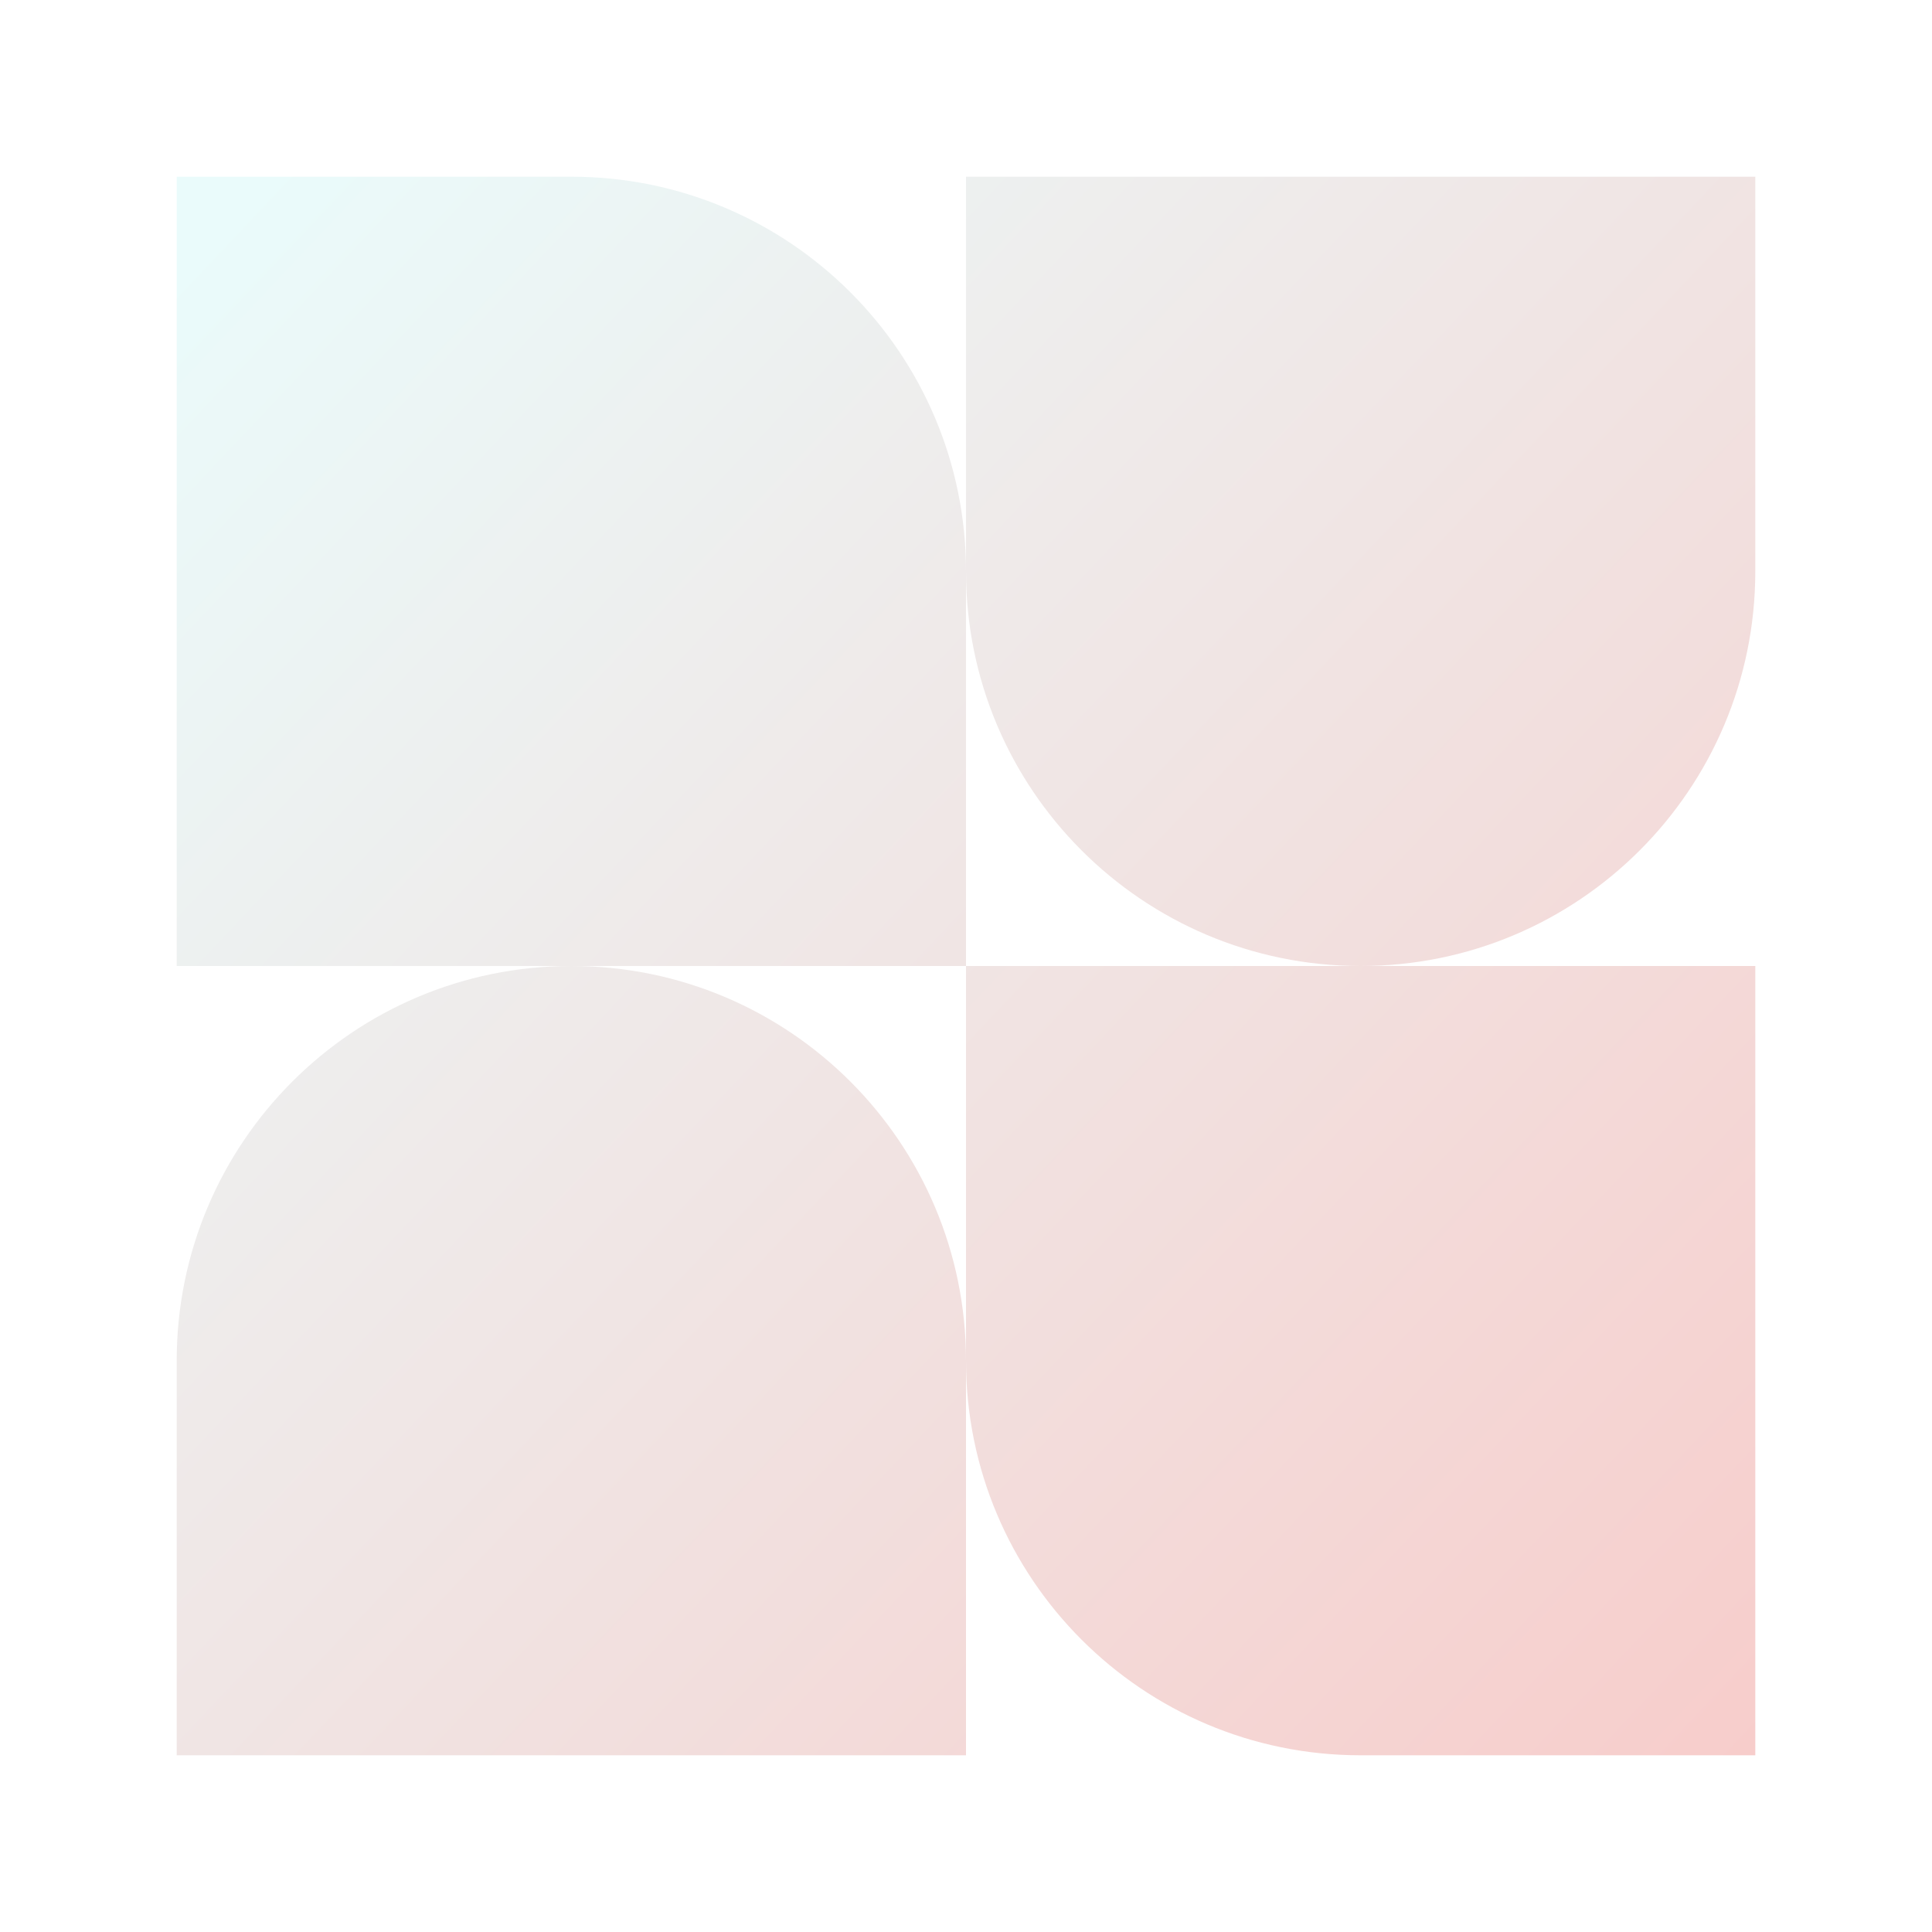 <svg width="164" height="164" viewBox="0 0 164 164" fill="none" xmlns="http://www.w3.org/2000/svg"><g filter="url(#filter0_f_577_641)"><path fill-rule="evenodd" clip-rule="evenodd" d="M48.5 15H15V82H48.5C29.998 82 15 96.999 15 115.5V149H82V115.5C82 134.001 96.999 149 115.5 149H149V82H115.5C134.001 82 149 67.001 149 48.5V15H82V48.5C82 29.998 67.001 15 48.5 15ZM82 82H48.5C67.001 82 82 96.999 82 115.5V82ZM82 82V48.5C82 67.001 96.999 82 115.5 82H82Z" fill="url(#paint0_linear_577_641)"/></g><defs><filter id="filter0_f_577_641" x="0" y="0" width="164" height="164" filterUnits="userSpaceOnUse" color-interpolation-filters="sRGB"><feFlood flood-opacity="0" result="BackgroundImageFix"/><feBlend mode="normal" in="SourceGraphic" in2="BackgroundImageFix" result="shape"/><feGaussianBlur stdDeviation="7.5" result="effect1_foregroundBlur_577_641"/></filter><linearGradient id="paint0_linear_577_641" x1="15" y1="22.488" x2="149" y2="149" gradientUnits="userSpaceOnUse"><stop stop-color="#EAFBFB"/><stop offset="1" stop-color="#F7CDCB"/></linearGradient></defs></svg>